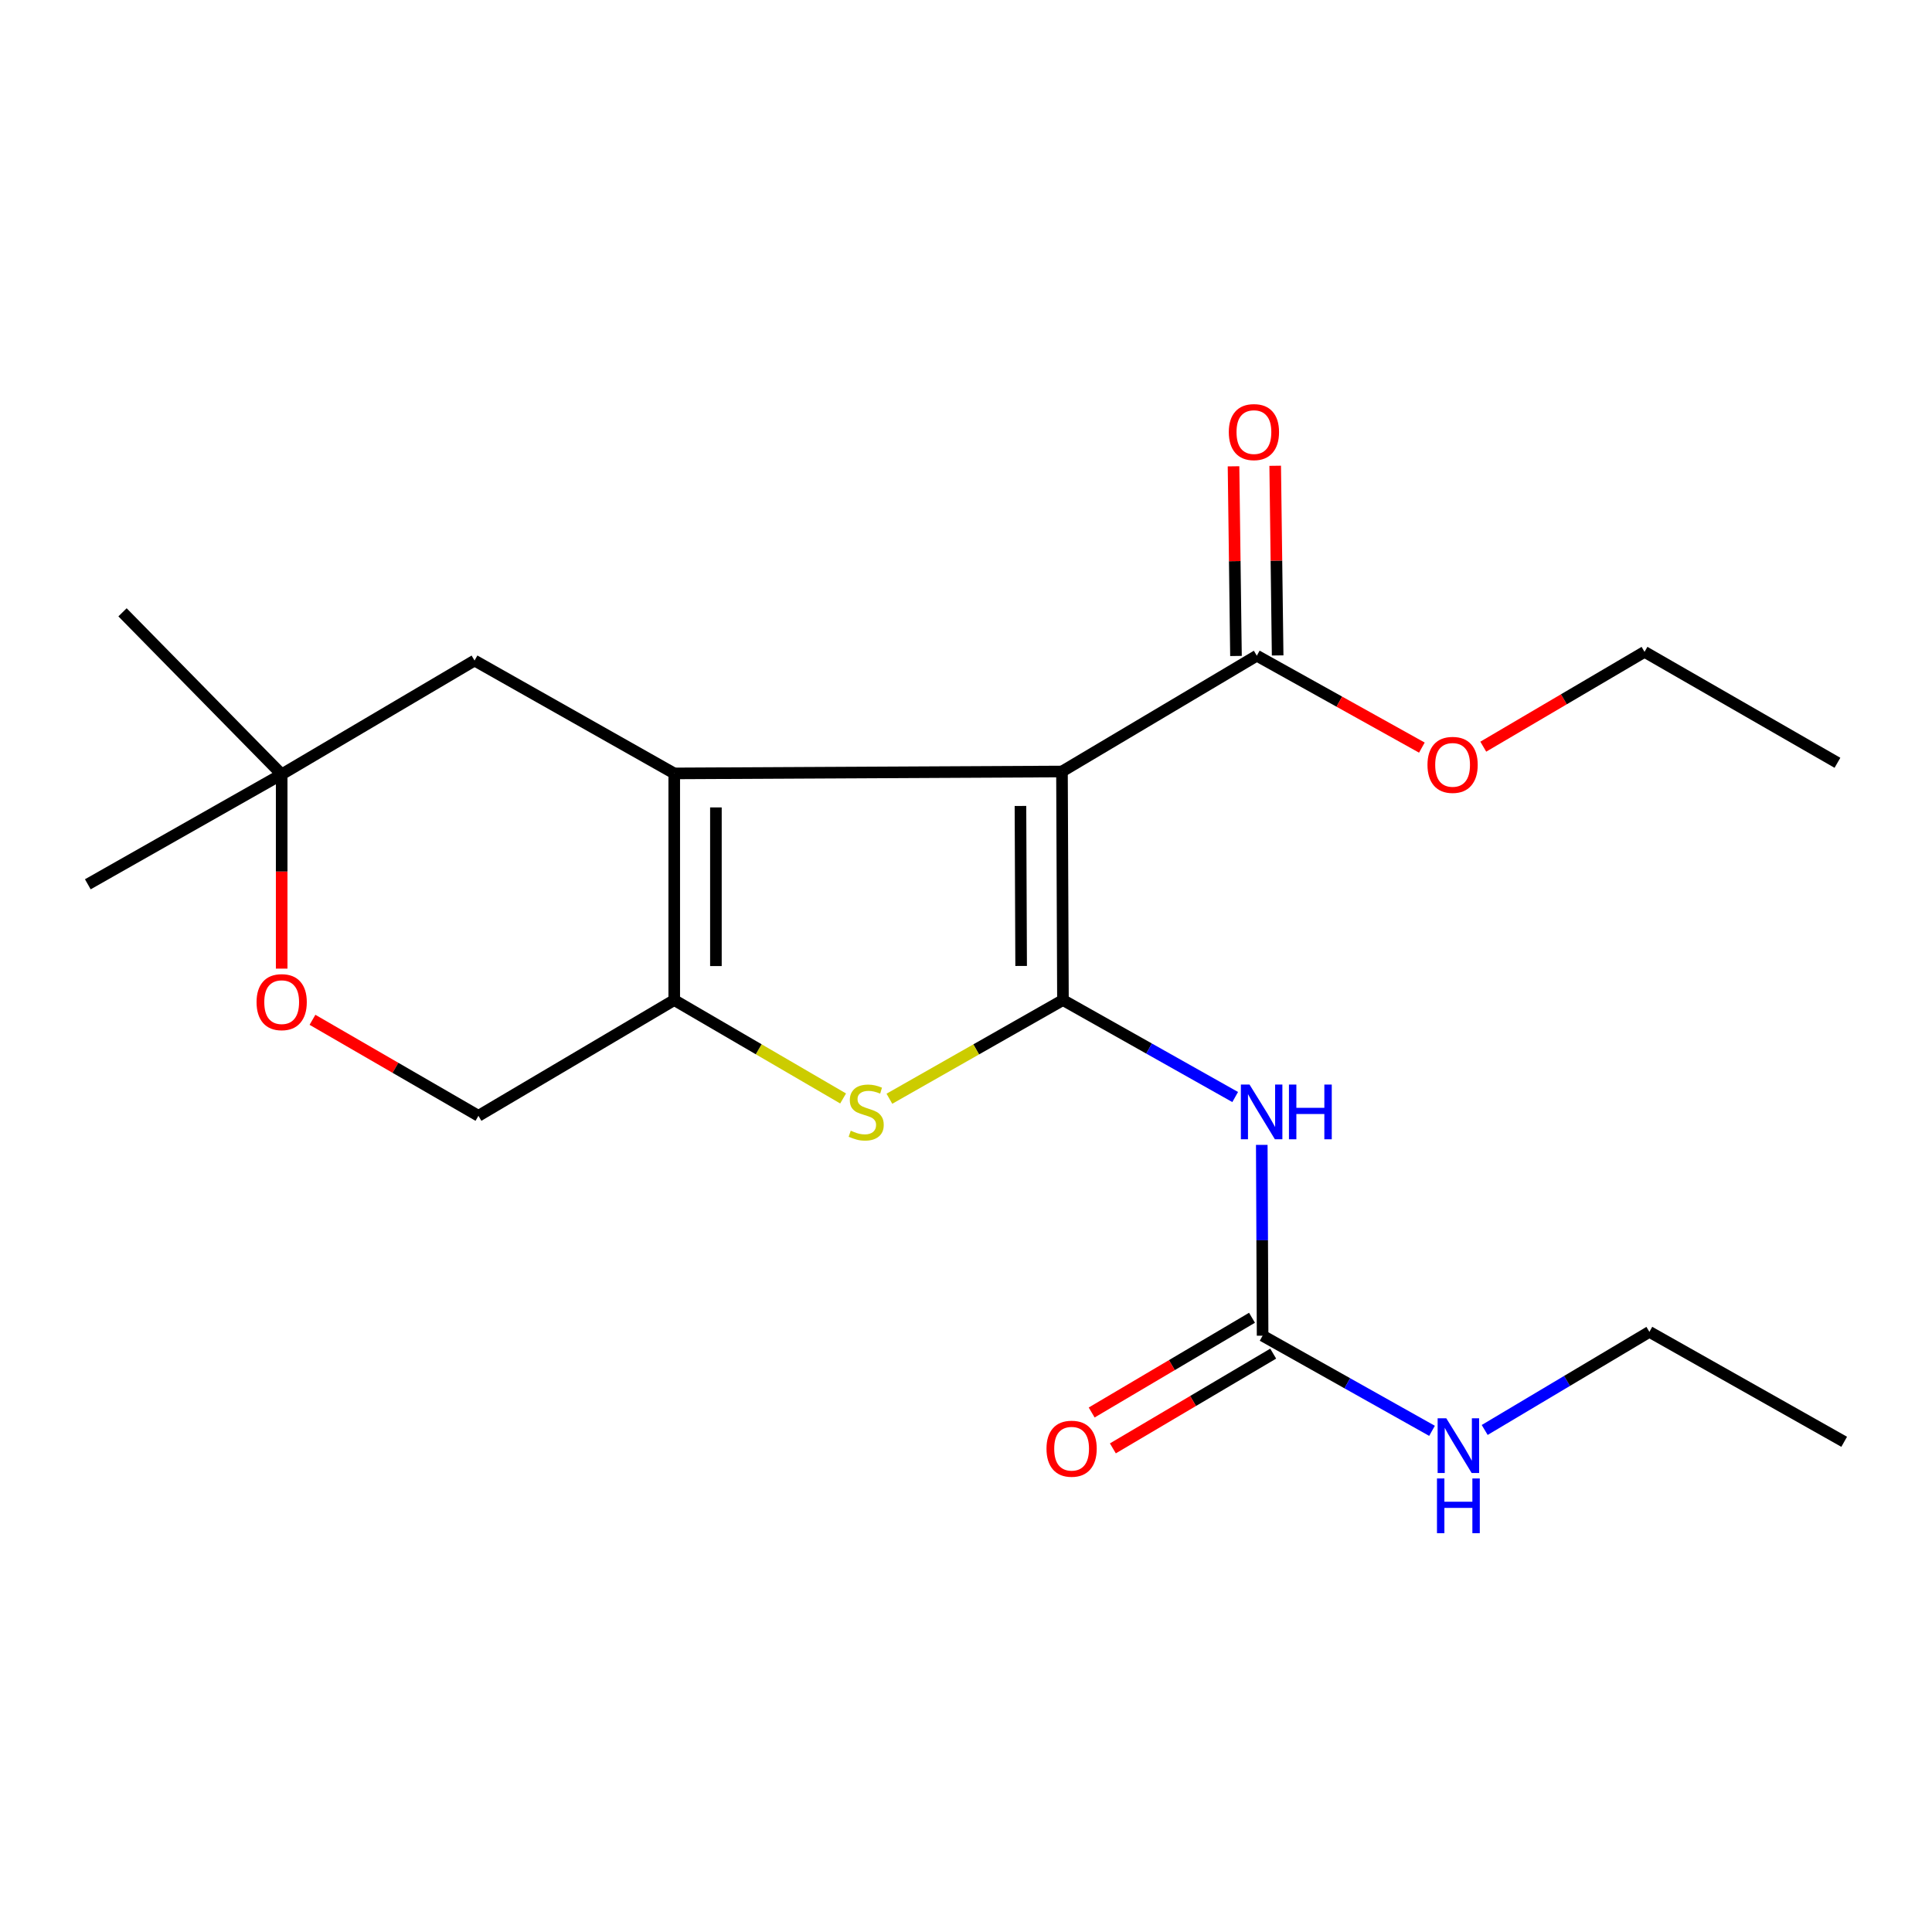 <?xml version='1.0' encoding='iso-8859-1'?>
<svg version='1.1' baseProfile='full'
              xmlns='http://www.w3.org/2000/svg'
                      xmlns:rdkit='http://www.rdkit.org/xml'
                      xmlns:xlink='http://www.w3.org/1999/xlink'
                  xml:space='preserve'
width='1000px' height='1000px' viewBox='0 0 1000 1000'>
<!-- END OF HEADER -->
<rect style='opacity:1.0;fill:#FFFFFF;stroke:none' width='1000' height='1000' x='0' y='0'> </rect>
<path class='bond-0' d='M 550.183,517.63 L 549.68,399.327' style='fill:none;fill-rule:evenodd;stroke:#000000;stroke-width:6px;stroke-linecap:butt;stroke-linejoin:miter;stroke-opacity:1' />
<path class='bond-0' d='M 528.539,499.977 L 528.187,417.164' style='fill:none;fill-rule:evenodd;stroke:#000000;stroke-width:6px;stroke-linecap:butt;stroke-linejoin:miter;stroke-opacity:1' />
<path class='bond-2' d='M 550.183,517.63 L 505.267,543.167' style='fill:none;fill-rule:evenodd;stroke:#000000;stroke-width:6px;stroke-linecap:butt;stroke-linejoin:miter;stroke-opacity:1' />
<path class='bond-2' d='M 505.267,543.167 L 460.352,568.703' style='fill:none;fill-rule:evenodd;stroke:#CCCC00;stroke-width:6px;stroke-linecap:butt;stroke-linejoin:miter;stroke-opacity:1' />
<path class='bond-4' d='M 550.183,517.63 L 594.755,542.726' style='fill:none;fill-rule:evenodd;stroke:#000000;stroke-width:6px;stroke-linecap:butt;stroke-linejoin:miter;stroke-opacity:1' />
<path class='bond-4' d='M 594.755,542.726 L 639.327,567.822' style='fill:none;fill-rule:evenodd;stroke:#0000FF;stroke-width:6px;stroke-linecap:butt;stroke-linejoin:miter;stroke-opacity:1' />
<path class='bond-1' d='M 549.68,399.327 L 348.984,400.321' style='fill:none;fill-rule:evenodd;stroke:#000000;stroke-width:6px;stroke-linecap:butt;stroke-linejoin:miter;stroke-opacity:1' />
<path class='bond-5' d='M 549.68,399.327 L 650.525,339.39' style='fill:none;fill-rule:evenodd;stroke:#000000;stroke-width:6px;stroke-linecap:butt;stroke-linejoin:miter;stroke-opacity:1' />
<path class='bond-7' d='M 348.984,400.321 L 245.623,341.895' style='fill:none;fill-rule:evenodd;stroke:#000000;stroke-width:6px;stroke-linecap:butt;stroke-linejoin:miter;stroke-opacity:1' />
<path class='bond-21' d='M 348.984,400.321 L 348.984,517.63' style='fill:none;fill-rule:evenodd;stroke:#000000;stroke-width:6px;stroke-linecap:butt;stroke-linejoin:miter;stroke-opacity:1' />
<path class='bond-21' d='M 370.553,417.918 L 370.553,500.034' style='fill:none;fill-rule:evenodd;stroke:#000000;stroke-width:6px;stroke-linecap:butt;stroke-linejoin:miter;stroke-opacity:1' />
<path class='bond-3' d='M 436.388,568.564 L 392.686,543.097' style='fill:none;fill-rule:evenodd;stroke:#CCCC00;stroke-width:6px;stroke-linecap:butt;stroke-linejoin:miter;stroke-opacity:1' />
<path class='bond-3' d='M 392.686,543.097 L 348.984,517.63' style='fill:none;fill-rule:evenodd;stroke:#000000;stroke-width:6px;stroke-linecap:butt;stroke-linejoin:miter;stroke-opacity:1' />
<path class='bond-10' d='M 348.984,517.63 L 247.636,577.543' style='fill:none;fill-rule:evenodd;stroke:#000000;stroke-width:6px;stroke-linecap:butt;stroke-linejoin:miter;stroke-opacity:1' />
<path class='bond-6' d='M 653.091,592.586 L 653.306,641.969' style='fill:none;fill-rule:evenodd;stroke:#0000FF;stroke-width:6px;stroke-linecap:butt;stroke-linejoin:miter;stroke-opacity:1' />
<path class='bond-6' d='M 653.306,641.969 L 653.52,691.353' style='fill:none;fill-rule:evenodd;stroke:#000000;stroke-width:6px;stroke-linecap:butt;stroke-linejoin:miter;stroke-opacity:1' />
<path class='bond-12' d='M 661.308,339.251 L 660.673,290.167' style='fill:none;fill-rule:evenodd;stroke:#000000;stroke-width:6px;stroke-linecap:butt;stroke-linejoin:miter;stroke-opacity:1' />
<path class='bond-12' d='M 660.673,290.167 L 660.038,241.083' style='fill:none;fill-rule:evenodd;stroke:#FF0000;stroke-width:6px;stroke-linecap:butt;stroke-linejoin:miter;stroke-opacity:1' />
<path class='bond-12' d='M 639.741,339.53 L 639.106,290.446' style='fill:none;fill-rule:evenodd;stroke:#000000;stroke-width:6px;stroke-linecap:butt;stroke-linejoin:miter;stroke-opacity:1' />
<path class='bond-12' d='M 639.106,290.446 L 638.472,241.362' style='fill:none;fill-rule:evenodd;stroke:#FF0000;stroke-width:6px;stroke-linecap:butt;stroke-linejoin:miter;stroke-opacity:1' />
<path class='bond-14' d='M 650.525,339.39 L 693.243,363.177' style='fill:none;fill-rule:evenodd;stroke:#000000;stroke-width:6px;stroke-linecap:butt;stroke-linejoin:miter;stroke-opacity:1' />
<path class='bond-14' d='M 693.243,363.177 L 735.961,386.963' style='fill:none;fill-rule:evenodd;stroke:#FF0000;stroke-width:6px;stroke-linecap:butt;stroke-linejoin:miter;stroke-opacity:1' />
<path class='bond-11' d='M 648.034,682.069 L 606.541,706.587' style='fill:none;fill-rule:evenodd;stroke:#000000;stroke-width:6px;stroke-linecap:butt;stroke-linejoin:miter;stroke-opacity:1' />
<path class='bond-11' d='M 606.541,706.587 L 565.049,731.106' style='fill:none;fill-rule:evenodd;stroke:#FF0000;stroke-width:6px;stroke-linecap:butt;stroke-linejoin:miter;stroke-opacity:1' />
<path class='bond-11' d='M 659.007,700.638 L 617.514,725.156' style='fill:none;fill-rule:evenodd;stroke:#000000;stroke-width:6px;stroke-linecap:butt;stroke-linejoin:miter;stroke-opacity:1' />
<path class='bond-11' d='M 617.514,725.156 L 576.021,749.675' style='fill:none;fill-rule:evenodd;stroke:#FF0000;stroke-width:6px;stroke-linecap:butt;stroke-linejoin:miter;stroke-opacity:1' />
<path class='bond-13' d='M 653.52,691.353 L 697.366,715.975' style='fill:none;fill-rule:evenodd;stroke:#000000;stroke-width:6px;stroke-linecap:butt;stroke-linejoin:miter;stroke-opacity:1' />
<path class='bond-13' d='M 697.366,715.975 L 741.211,740.596' style='fill:none;fill-rule:evenodd;stroke:#0000FF;stroke-width:6px;stroke-linecap:butt;stroke-linejoin:miter;stroke-opacity:1' />
<path class='bond-9' d='M 245.623,341.895 L 145.796,400.801' style='fill:none;fill-rule:evenodd;stroke:#000000;stroke-width:6px;stroke-linecap:butt;stroke-linejoin:miter;stroke-opacity:1' />
<path class='bond-8' d='M 161.738,527.848 L 204.687,552.695' style='fill:none;fill-rule:evenodd;stroke:#FF0000;stroke-width:6px;stroke-linecap:butt;stroke-linejoin:miter;stroke-opacity:1' />
<path class='bond-8' d='M 204.687,552.695 L 247.636,577.543' style='fill:none;fill-rule:evenodd;stroke:#000000;stroke-width:6px;stroke-linecap:butt;stroke-linejoin:miter;stroke-opacity:1' />
<path class='bond-22' d='M 145.796,501.359 L 145.796,451.08' style='fill:none;fill-rule:evenodd;stroke:#FF0000;stroke-width:6px;stroke-linecap:butt;stroke-linejoin:miter;stroke-opacity:1' />
<path class='bond-22' d='M 145.796,451.08 L 145.796,400.801' style='fill:none;fill-rule:evenodd;stroke:#000000;stroke-width:6px;stroke-linecap:butt;stroke-linejoin:miter;stroke-opacity:1' />
<path class='bond-15' d='M 145.796,400.801 L 45.455,457.706' style='fill:none;fill-rule:evenodd;stroke:#000000;stroke-width:6px;stroke-linecap:butt;stroke-linejoin:miter;stroke-opacity:1' />
<path class='bond-16' d='M 145.796,400.801 L 63.416,316.935' style='fill:none;fill-rule:evenodd;stroke:#000000;stroke-width:6px;stroke-linecap:butt;stroke-linejoin:miter;stroke-opacity:1' />
<path class='bond-17' d='M 768.474,740.147 L 811.099,714.756' style='fill:none;fill-rule:evenodd;stroke:#0000FF;stroke-width:6px;stroke-linecap:butt;stroke-linejoin:miter;stroke-opacity:1' />
<path class='bond-17' d='M 811.099,714.756 L 853.724,689.364' style='fill:none;fill-rule:evenodd;stroke:#000000;stroke-width:6px;stroke-linecap:butt;stroke-linejoin:miter;stroke-opacity:1' />
<path class='bond-18' d='M 767.742,386.478 L 809.475,361.94' style='fill:none;fill-rule:evenodd;stroke:#FF0000;stroke-width:6px;stroke-linecap:butt;stroke-linejoin:miter;stroke-opacity:1' />
<path class='bond-18' d='M 809.475,361.94 L 851.208,337.401' style='fill:none;fill-rule:evenodd;stroke:#000000;stroke-width:6px;stroke-linecap:butt;stroke-linejoin:miter;stroke-opacity:1' />
<path class='bond-19' d='M 853.724,689.364 L 954.545,746.269' style='fill:none;fill-rule:evenodd;stroke:#000000;stroke-width:6px;stroke-linecap:butt;stroke-linejoin:miter;stroke-opacity:1' />
<path class='bond-20' d='M 851.208,337.401 L 951.059,394.822' style='fill:none;fill-rule:evenodd;stroke:#000000;stroke-width:6px;stroke-linecap:butt;stroke-linejoin:miter;stroke-opacity:1' />
<path  class='atom-3' d='M 440.343 585.25
Q 440.663 585.37, 441.983 585.93
Q 443.303 586.49, 444.743 586.85
Q 446.223 587.17, 447.663 587.17
Q 450.343 587.17, 451.903 585.89
Q 453.463 584.57, 453.463 582.29
Q 453.463 580.73, 452.663 579.77
Q 451.903 578.81, 450.703 578.29
Q 449.503 577.77, 447.503 577.17
Q 444.983 576.41, 443.463 575.69
Q 441.983 574.97, 440.903 573.45
Q 439.863 571.93, 439.863 569.37
Q 439.863 565.81, 442.263 563.61
Q 444.703 561.41, 449.503 561.41
Q 452.783 561.41, 456.503 562.97
L 455.583 566.05
Q 452.183 564.65, 449.623 564.65
Q 446.863 564.65, 445.343 565.81
Q 443.823 566.93, 443.863 568.89
Q 443.863 570.41, 444.623 571.33
Q 445.423 572.25, 446.543 572.77
Q 447.703 573.29, 449.623 573.89
Q 452.183 574.69, 453.703 575.49
Q 455.223 576.29, 456.303 577.93
Q 457.423 579.53, 457.423 582.29
Q 457.423 586.21, 454.783 588.33
Q 452.183 590.41, 447.823 590.41
Q 445.303 590.41, 443.383 589.85
Q 441.503 589.33, 439.263 588.41
L 440.343 585.25
' fill='#CCCC00'/>
<path  class='atom-5' d='M 646.757 561.37
L 656.037 576.37
Q 656.957 577.85, 658.437 580.53
Q 659.917 583.21, 659.997 583.37
L 659.997 561.37
L 663.757 561.37
L 663.757 589.69
L 659.877 589.69
L 649.917 573.29
Q 648.757 571.37, 647.517 569.17
Q 646.317 566.97, 645.957 566.29
L 645.957 589.69
L 642.277 589.69
L 642.277 561.37
L 646.757 561.37
' fill='#0000FF'/>
<path  class='atom-5' d='M 667.157 561.37
L 670.997 561.37
L 670.997 573.41
L 685.477 573.41
L 685.477 561.37
L 689.317 561.37
L 689.317 589.69
L 685.477 589.69
L 685.477 576.61
L 670.997 576.61
L 670.997 589.69
L 667.157 589.69
L 667.157 561.37
' fill='#0000FF'/>
<path  class='atom-9' d='M 132.796 518.705
Q 132.796 511.905, 136.156 508.105
Q 139.516 504.305, 145.796 504.305
Q 152.076 504.305, 155.436 508.105
Q 158.796 511.905, 158.796 518.705
Q 158.796 525.585, 155.396 529.505
Q 151.996 533.385, 145.796 533.385
Q 139.556 533.385, 136.156 529.505
Q 132.796 525.625, 132.796 518.705
M 145.796 530.185
Q 150.116 530.185, 152.436 527.305
Q 154.796 524.385, 154.796 518.705
Q 154.796 513.145, 152.436 510.345
Q 150.116 507.505, 145.796 507.505
Q 141.476 507.505, 139.116 510.305
Q 136.796 513.105, 136.796 518.705
Q 136.796 524.425, 139.116 527.305
Q 141.476 530.185, 145.796 530.185
' fill='#FF0000'/>
<path  class='atom-12' d='M 541.664 749.848
Q 541.664 743.048, 545.024 739.248
Q 548.384 735.448, 554.664 735.448
Q 560.944 735.448, 564.304 739.248
Q 567.664 743.048, 567.664 749.848
Q 567.664 756.728, 564.264 760.648
Q 560.864 764.528, 554.664 764.528
Q 548.424 764.528, 545.024 760.648
Q 541.664 756.768, 541.664 749.848
M 554.664 761.328
Q 558.984 761.328, 561.304 758.448
Q 563.664 755.528, 563.664 749.848
Q 563.664 744.288, 561.304 741.488
Q 558.984 738.648, 554.664 738.648
Q 550.344 738.648, 547.984 741.448
Q 545.664 744.248, 545.664 749.848
Q 545.664 755.568, 547.984 758.448
Q 550.344 761.328, 554.664 761.328
' fill='#FF0000'/>
<path  class='atom-13' d='M 636.027 223.647
Q 636.027 216.847, 639.387 213.047
Q 642.747 209.247, 649.027 209.247
Q 655.307 209.247, 658.667 213.047
Q 662.027 216.847, 662.027 223.647
Q 662.027 230.527, 658.627 234.447
Q 655.227 238.327, 649.027 238.327
Q 642.787 238.327, 639.387 234.447
Q 636.027 230.567, 636.027 223.647
M 649.027 235.127
Q 653.347 235.127, 655.667 232.247
Q 658.027 229.327, 658.027 223.647
Q 658.027 218.087, 655.667 215.287
Q 653.347 212.447, 649.027 212.447
Q 644.707 212.447, 642.347 215.247
Q 640.027 218.047, 640.027 223.647
Q 640.027 229.367, 642.347 232.247
Q 644.707 235.127, 649.027 235.127
' fill='#FF0000'/>
<path  class='atom-14' d='M 748.597 734.098
L 757.877 749.098
Q 758.797 750.578, 760.277 753.258
Q 761.757 755.938, 761.837 756.098
L 761.837 734.098
L 765.597 734.098
L 765.597 762.418
L 761.717 762.418
L 751.757 746.018
Q 750.597 744.098, 749.357 741.898
Q 748.157 739.698, 747.797 739.018
L 747.797 762.418
L 744.117 762.418
L 744.117 734.098
L 748.597 734.098
' fill='#0000FF'/>
<path  class='atom-14' d='M 743.777 765.25
L 747.617 765.25
L 747.617 777.29
L 762.097 777.29
L 762.097 765.25
L 765.937 765.25
L 765.937 793.57
L 762.097 793.57
L 762.097 780.49
L 747.617 780.49
L 747.617 793.57
L 743.777 793.57
L 743.777 765.25
' fill='#0000FF'/>
<path  class='atom-15' d='M 738.861 395.896
Q 738.861 389.096, 742.221 385.296
Q 745.581 381.496, 751.861 381.496
Q 758.141 381.496, 761.501 385.296
Q 764.861 389.096, 764.861 395.896
Q 764.861 402.776, 761.461 406.696
Q 758.061 410.576, 751.861 410.576
Q 745.621 410.576, 742.221 406.696
Q 738.861 402.816, 738.861 395.896
M 751.861 407.376
Q 756.181 407.376, 758.501 404.496
Q 760.861 401.576, 760.861 395.896
Q 760.861 390.336, 758.501 387.536
Q 756.181 384.696, 751.861 384.696
Q 747.541 384.696, 745.181 387.496
Q 742.861 390.296, 742.861 395.896
Q 742.861 401.616, 745.181 404.496
Q 747.541 407.376, 751.861 407.376
' fill='#FF0000'/>
</svg>
